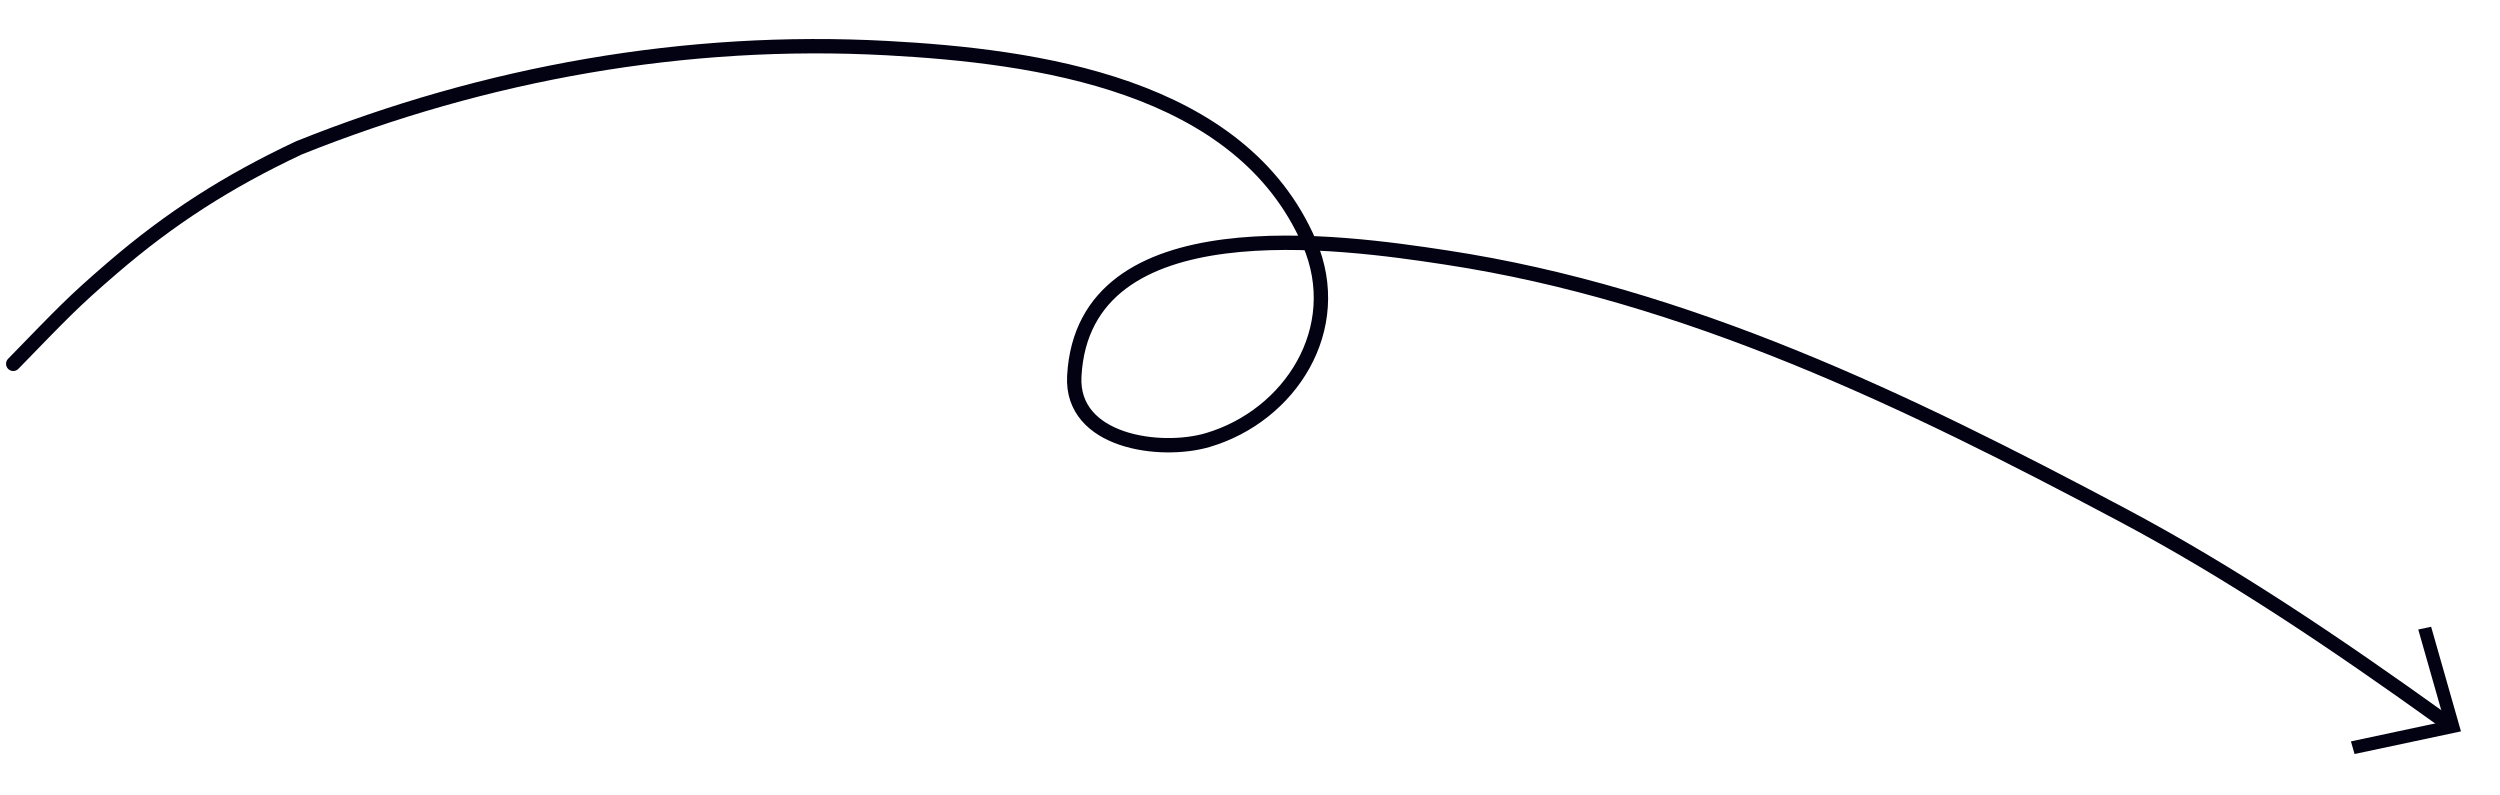 <svg xmlns="http://www.w3.org/2000/svg" width="261" height="83" viewBox="0 0 261 83" fill="none"><path d="M1.381 37.984C6.595 32.625 7.605 31.524 11.704 27.997C17.752 22.794 23.709 18.965 31.207 15.436C50.739 7.608 71.653 3.89 92.606 5.024C108.051 5.86 129.551 8.725 136.697 25.357C140.55 34.322 134.696 43.396 126.098 45.938C121.147 47.401 111.784 46.148 112.156 39.268C113.127 21.335 140.094 25.227 150.967 26.881C176.182 30.718 199.117 41.83 221.475 53.707C233.042 59.852 243.679 67.043 255.026 75.174" stroke="#020212" stroke-width="1.5" stroke-linecap="round"></path><path d="M252.466 65.721L253.81 65.433L256.925 76.356L245.815 78.72L245.438 77.401L255.202 75.319L252.466 65.721Z" fill="#020212"></path></svg>